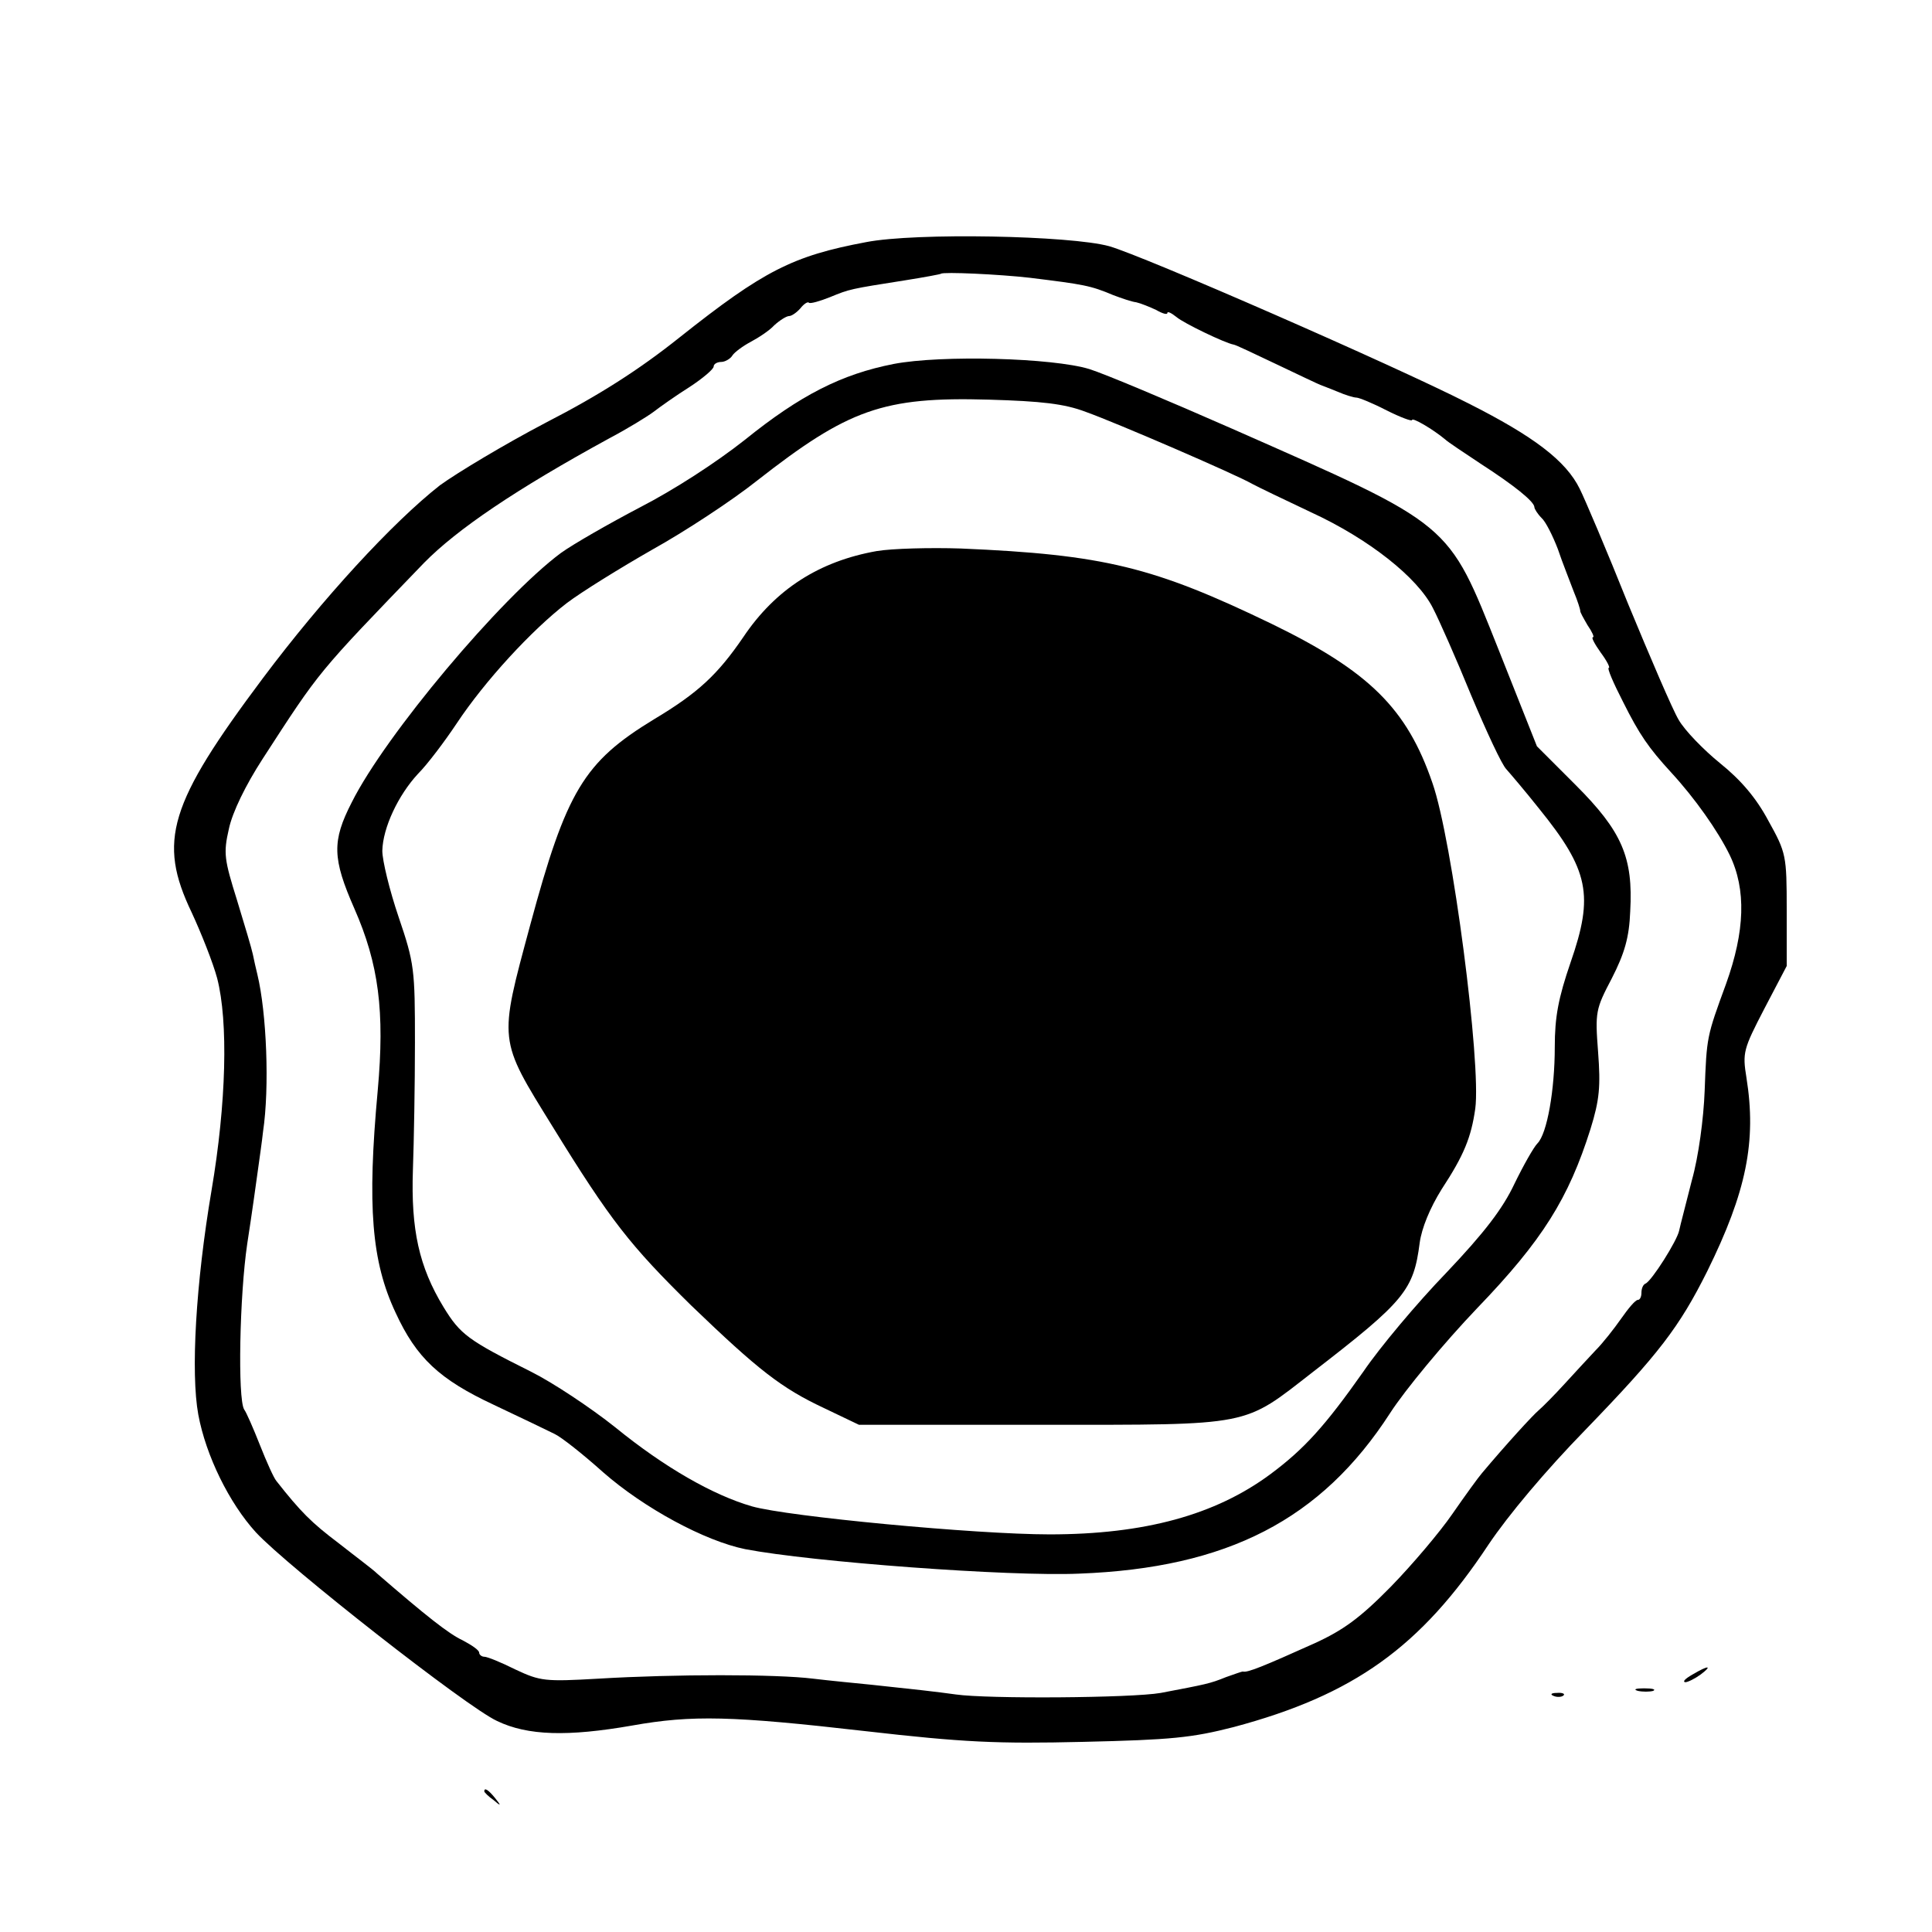 <?xml version="1.0" standalone="no"?>
<!DOCTYPE svg PUBLIC "-//W3C//DTD SVG 20010904//EN"
 "http://www.w3.org/TR/2001/REC-SVG-20010904/DTD/svg10.dtd">
<svg version="1.0" xmlns="http://www.w3.org/2000/svg"
 width="379pt" height="379pt" viewBox="0 0 379 379"
 preserveAspectRatio="xMidYMid meet">
<g transform="translate(0,379) scale(0.1,-0.1)"
fill="#000000" stroke="none">
<path d="M1699 3315 c-144 -27 -201 -56 -366 -187 -79 -63 -157 -113 -262
-167 -82 -43 -175 -99 -208 -123 -93 -73 -230 -222 -347 -378 -185 -247 -207
-320 -140 -460 19 -41 42 -99 50 -129 22 -85 18 -245 -11 -416 -31 -183 -41
-358 -26 -440 15 -81 61 -174 113 -231 62 -67 414 -343 473 -370 60 -29 139
-31 265 -9 118 21 196 19 458 -11 192 -22 258 -25 427 -21 173 4 213 8 295 29
236 63 367 157 500 358 39 58 112 145 190 225 144 149 184 201 239 311 77 156
97 255 77 380 -8 49 -6 56 35 135 l44 84 0 110 c0 107 -1 112 -36 175 -24 45
-54 80 -95 113 -32 26 -69 64 -81 85 -12 20 -56 123 -99 227 -42 105 -85 206
-95 226 -27 55 -90 103 -219 168 -145 74 -637 289 -704 308 -76 21 -380 27
-477 8z m322 -70 c105 -13 118 -15 163 -34 16 -6 36 -13 45 -14 9 -2 26 -9 39
-15 12 -7 22 -10 22 -6 0 4 8 0 18 -8 14 -12 95 -51 112 -54 3 0 41 -18 85
-39 44 -21 82 -39 85 -40 3 -1 18 -7 33 -13 16 -7 33 -12 38 -12 5 0 32 -11
59 -25 28 -14 50 -22 50 -19 0 6 41 -18 65 -38 5 -5 37 -26 70 -48 65 -42 105
-74 105 -85 0 -3 6 -13 14 -21 8 -7 22 -35 32 -61 9 -27 24 -64 31 -83 8 -19
13 -36 13 -38 -1 -2 6 -14 14 -28 9 -13 14 -24 11 -24 -4 0 3 -13 15 -30 12
-16 19 -30 16 -30 -4 0 9 -30 28 -67 32 -64 50 -90 94 -138 47 -51 92 -115
115 -162 33 -68 30 -150 -7 -253 -38 -104 -38 -103 -42 -210 -2 -54 -12 -129
-25 -175 -11 -44 -23 -89 -25 -99 -4 -20 -54 -99 -66 -104 -5 -2 -8 -10 -8
-18 0 -8 -3 -14 -7 -14 -5 0 -19 -17 -33 -37 -14 -20 -36 -48 -50 -62 -14 -15
-41 -44 -61 -66 -20 -22 -43 -45 -50 -51 -12 -10 -65 -68 -112 -124 -7 -8 -33
-44 -58 -80 -24 -35 -79 -100 -121 -143 -60 -61 -93 -85 -150 -111 -100 -45
-132 -58 -140 -55 -2 0 -16 -5 -33 -11 -32 -13 -39 -14 -128 -31 -57 -10 -340
-12 -402 -3 -35 5 -89 11 -165 19 -30 3 -82 8 -115 12 -73 9 -271 9 -421 0
-105 -6 -114 -5 -163 18 -28 14 -55 25 -61 25 -5 0 -10 4 -10 8 0 5 -15 15
-32 24 -28 13 -72 48 -168 131 -8 8 -43 34 -76 60 -53 40 -74 61 -122 122 -5
6 -19 37 -32 70 -13 33 -27 65 -31 70 -13 21 -9 224 6 325 9 58 18 123 21 145
3 22 8 56 10 75 13 87 7 233 -11 308 -3 12 -7 30 -9 40 -2 10 -16 57 -31 106
-25 80 -27 92 -16 140 7 33 33 86 66 137 114 176 106 166 317 385 65 66 180
144 363 244 36 19 75 43 87 52 13 10 44 32 71 49 26 17 47 35 47 40 0 5 7 9
15 9 7 0 18 6 22 13 4 6 20 18 35 26 15 8 37 22 47 33 11 10 24 18 29 18 5 0
15 7 22 15 7 9 15 14 17 11 3 -2 21 3 41 11 39 16 39 16 147 33 38 6 70 12 71
13 4 4 114 -1 175 -8z"/>
<path d="M1753 3076 c-102 -20 -183 -61 -292 -149 -57 -45 -139 -98 -205 -132
-61 -32 -131 -72 -156 -90 -118 -88 -344 -357 -410 -489 -39 -76 -38 -110 5
-208 48 -109 60 -202 46 -357 -21 -228 -12 -336 35 -436 41 -89 86 -131 193
-181 53 -25 107 -51 119 -57 13 -6 56 -40 95 -75 81 -71 200 -135 279 -151
130 -25 519 -54 655 -48 291 11 475 106 610 315 29 45 106 138 171 206 128
133 179 215 222 351 18 58 20 84 15 151 -6 79 -5 84 27 145 25 49 34 80 36
131 6 106 -16 157 -107 248 l-76 76 -75 189 c-101 253 -88 242 -523 434 -125
55 -251 108 -280 117 -72 22 -290 28 -384 10z m377 -94 c59 -21 295 -123 326
-141 11 -6 63 -31 116 -56 113 -52 209 -128 239 -188 12 -23 46 -100 75 -171
30 -71 60 -136 69 -145 8 -9 37 -43 64 -77 98 -121 108 -170 62 -302 -24 -70
-31 -107 -31 -166 0 -84 -15 -170 -34 -189 -7 -7 -27 -42 -45 -79 -23 -49 -59
-96 -134 -175 -57 -59 -130 -146 -162 -193 -76 -108 -117 -153 -183 -202 -108
-80 -247 -118 -433 -118 -145 0 -514 35 -584 55 -76 22 -171 76 -268 155 -49
39 -123 88 -165 109 -124 62 -139 73 -172 127 -48 79 -64 152 -60 269 2 55 4
168 4 250 0 143 -1 155 -32 246 -18 53 -32 111 -32 130 1 45 31 109 70 151 18
18 52 63 76 99 55 83 147 183 216 236 29 22 105 69 168 105 63 35 156 96 205
135 179 140 247 165 455 159 103 -3 148 -8 190 -24z"/>
<path d="M1720 2709 c-113 -20 -199 -75 -262 -169 -50 -73 -88 -109 -175 -161
-138 -84 -172 -141 -243 -404 -62 -230 -63 -222 44 -395 114 -185 152 -233
272 -351 132 -127 177 -162 260 -201 l69 -33 360 0 c415 0 392 -4 531 104 180
139 197 160 209 253 4 29 20 68 43 105 44 67 58 102 66 158 12 88 -45 528 -84
639 -50 146 -124 219 -315 312 -232 112 -329 136 -610 148 -60 2 -135 0 -165
-5z"/>
<path d="M3320 505 c-14 -8 -20 -14 -14 -15 5 0 19 7 30 15 24 18 16 19 -16 0z"/>
<path d="M3213 473 c9 -2 23 -2 30 0 6 3 -1 5 -18 5 -16 0 -22 -2 -12 -5z"/>
<path d="M3048 463 c7 -3 16 -2 19 1 4 3 -2 6 -13 5 -11 0 -14 -3 -6 -6z"/>
<path d="M950 276 c0 -2 8 -10 18 -17 15 -13 16 -12 3 4 -13 16 -21 21 -21 13z"/>
</g>
</svg>
